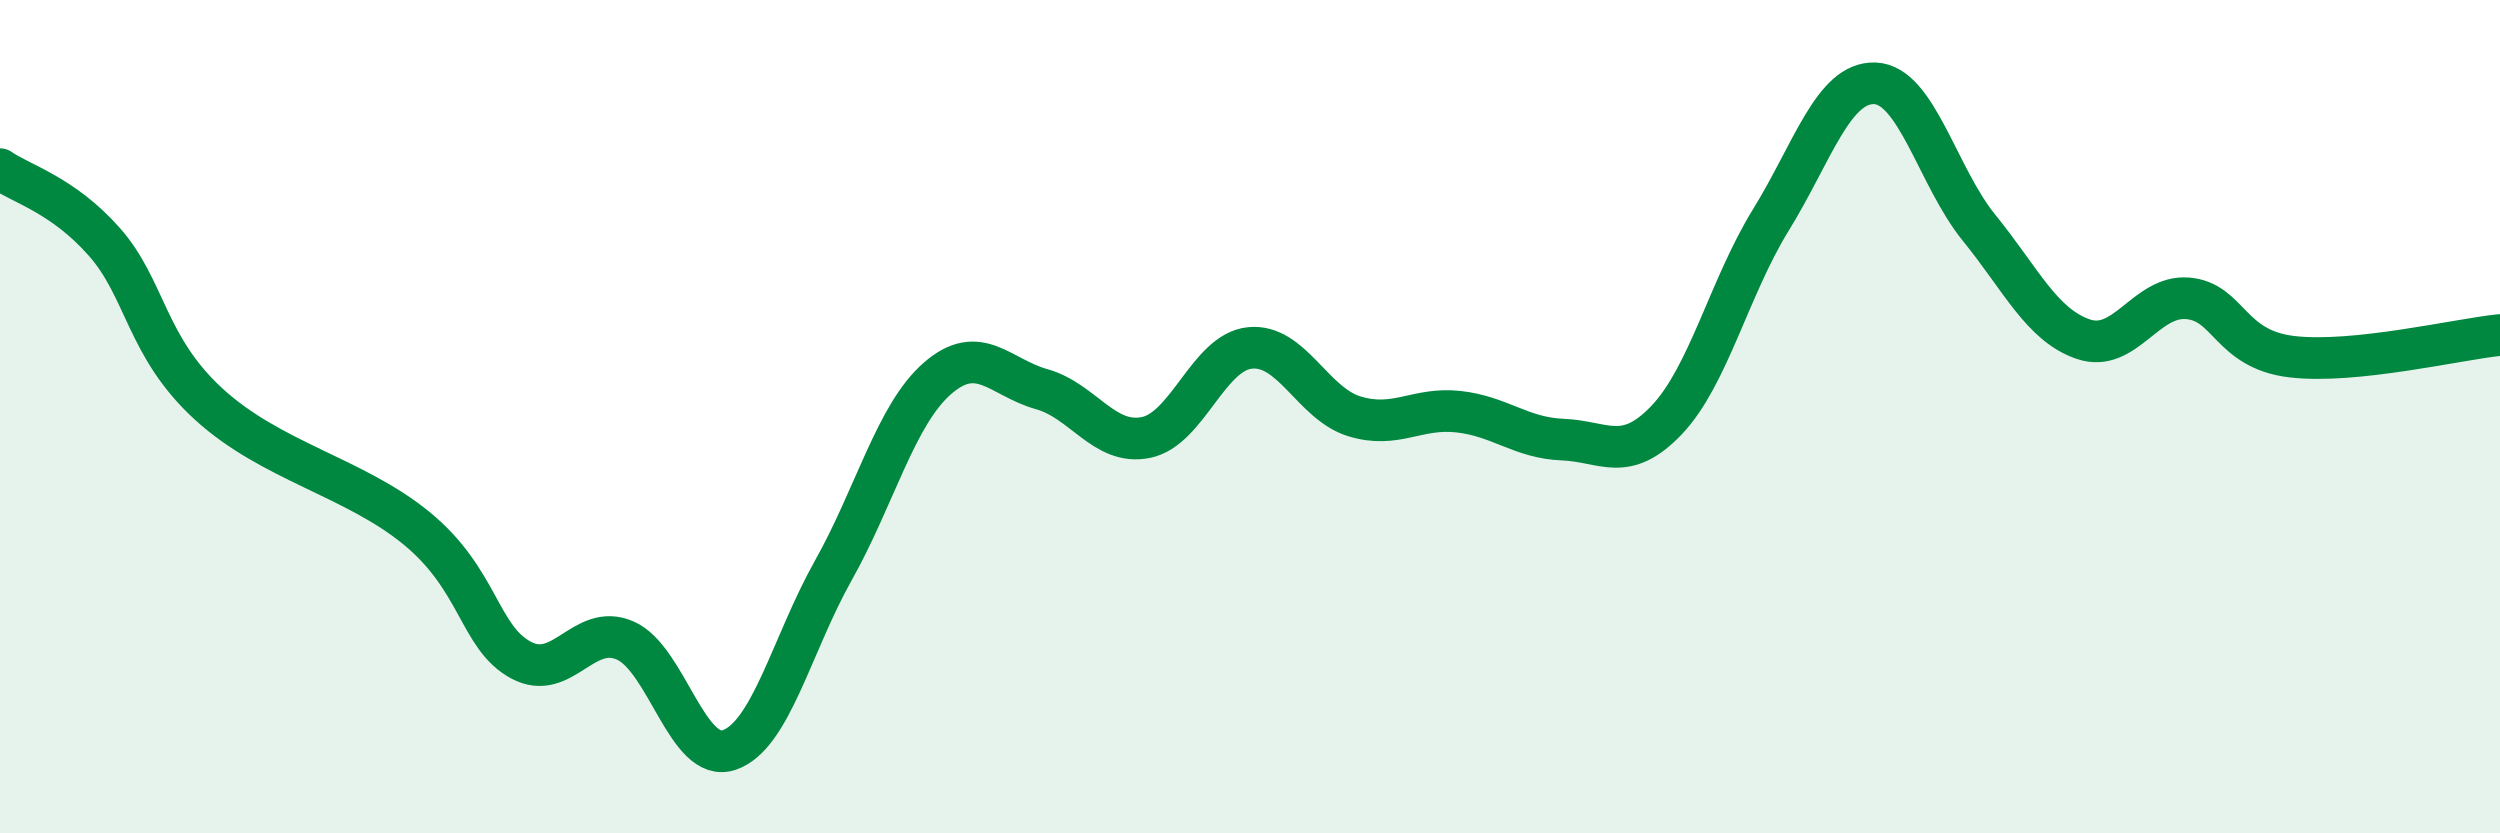 
    <svg width="60" height="20" viewBox="0 0 60 20" xmlns="http://www.w3.org/2000/svg">
      <path
        d="M 0,4.06 C 0.5,4.41 1.5,4.67 2.5,5.8 C 3.5,6.93 3.5,8.31 5,9.69 C 6.5,11.07 8.5,11.45 10,12.68 C 11.5,13.91 11.5,15.3 12.5,15.84 C 13.5,16.38 14,14.94 15,15.37 C 16,15.8 16.5,18.34 17.5,18 C 18.5,17.66 19,15.47 20,13.69 C 21,11.91 21.5,9.95 22.5,9.08 C 23.5,8.21 24,9.06 25,9.34 C 26,9.62 26.5,10.7 27.5,10.5 C 28.5,10.3 29,8.45 30,8.35 C 31,8.25 31.5,9.68 32.5,9.99 C 33.5,10.3 34,9.77 35,9.88 C 36,9.99 36.5,10.51 37.5,10.55 C 38.5,10.59 39,11.13 40,10.08 C 41,9.03 41.5,6.9 42.5,5.28 C 43.5,3.66 44,1.96 45,2 C 46,2.04 46.5,4.24 47.5,5.47 C 48.5,6.7 49,7.8 50,8.14 C 51,8.48 51.5,7.08 52.5,7.16 C 53.5,7.24 53.5,8.38 55,8.56 C 56.5,8.74 59,8.14 60,8.04L60 20L0 20Z"
        fill="#008740"
        opacity="0.1"
        stroke-linecap="round"
        stroke-linejoin="round"
      />
      <path
        d="M 0,4.06 C 0.5,4.41 1.5,4.67 2.5,5.8 C 3.5,6.93 3.5,8.31 5,9.69 C 6.5,11.07 8.5,11.45 10,12.68 C 11.5,13.91 11.5,15.3 12.5,15.84 C 13.5,16.38 14,14.94 15,15.37 C 16,15.8 16.5,18.34 17.5,18 C 18.5,17.66 19,15.47 20,13.69 C 21,11.91 21.5,9.95 22.5,9.08 C 23.5,8.21 24,9.06 25,9.34 C 26,9.62 26.5,10.7 27.5,10.5 C 28.5,10.3 29,8.45 30,8.35 C 31,8.25 31.5,9.68 32.5,9.99 C 33.5,10.3 34,9.77 35,9.88 C 36,9.99 36.5,10.51 37.5,10.55 C 38.5,10.59 39,11.13 40,10.08 C 41,9.03 41.5,6.9 42.5,5.28 C 43.5,3.66 44,1.96 45,2 C 46,2.04 46.5,4.24 47.5,5.47 C 48.5,6.7 49,7.8 50,8.14 C 51,8.48 51.5,7.08 52.5,7.16 C 53.5,7.24 53.5,8.38 55,8.56 C 56.5,8.74 59,8.14 60,8.04"
        stroke="#008740"
        stroke-width="1"
        fill="none"
        stroke-linecap="round"
        stroke-linejoin="round"
      />
    </svg>
  